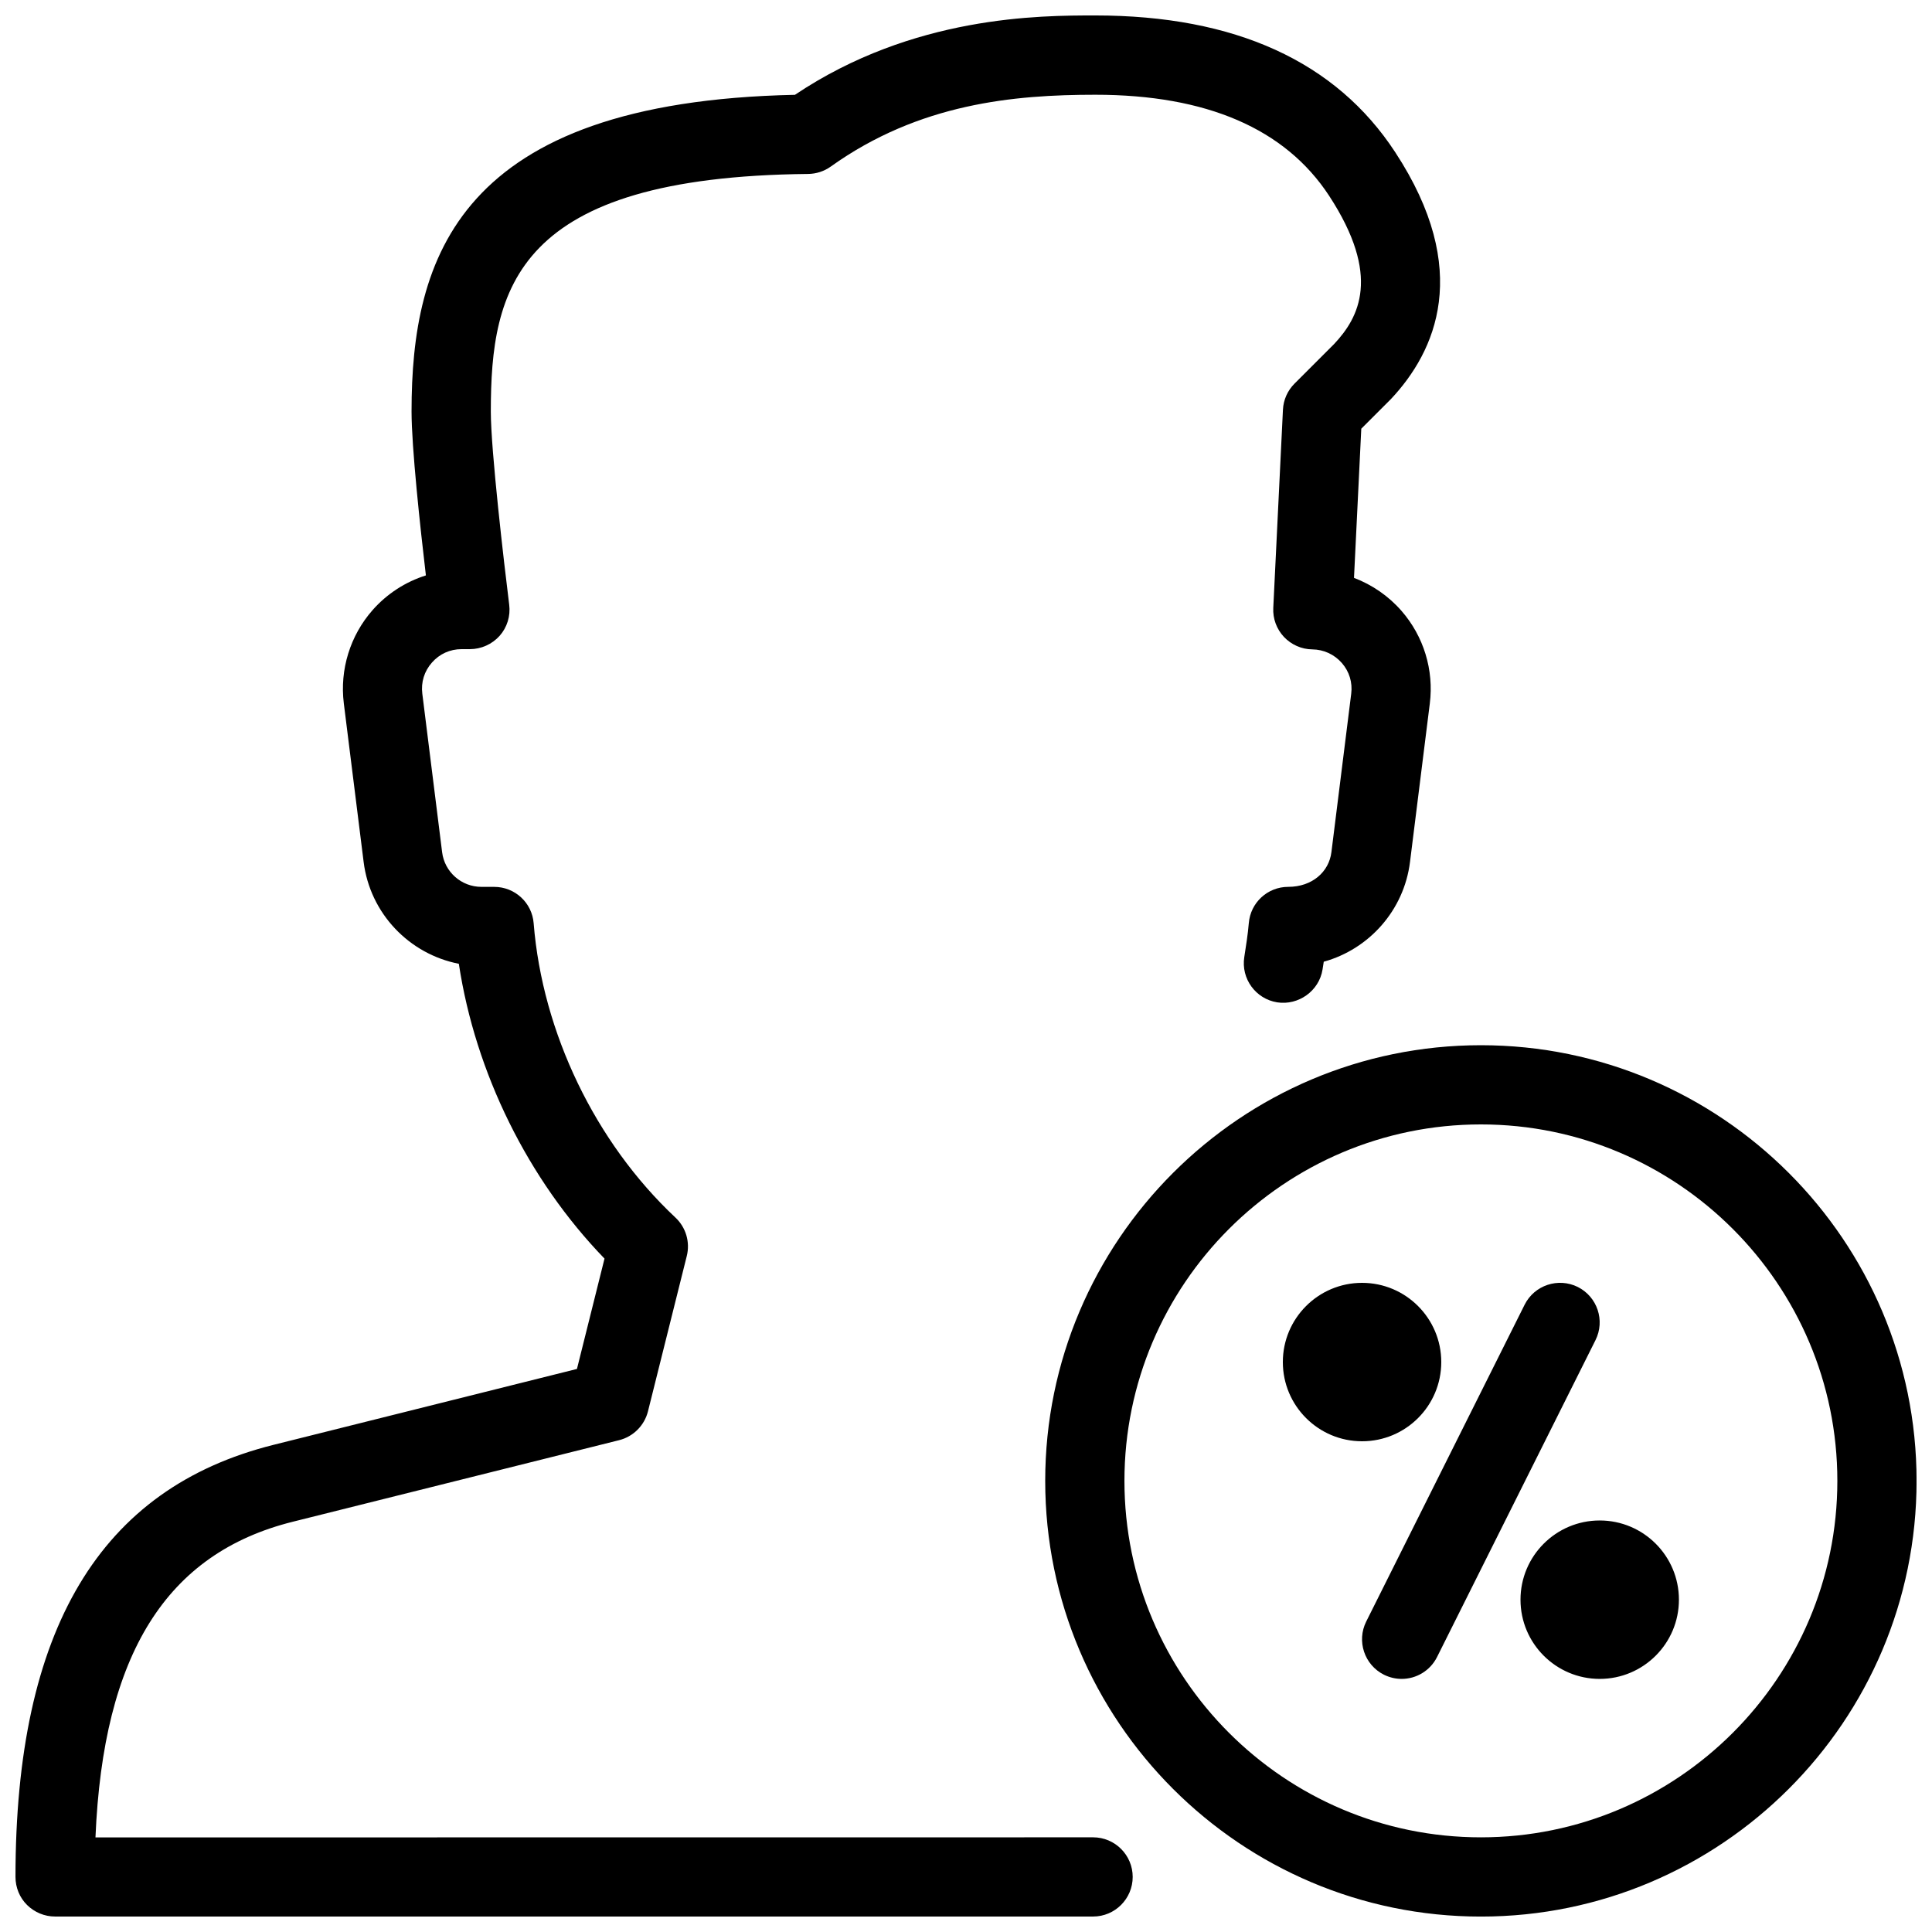 <?xml version="1.0" encoding="UTF-8"?>
<!-- Uploaded to: ICON Repo, www.svgrepo.com, Generator: ICON Repo Mixer Tools -->
<svg width="800px" height="800px" version="1.1" viewBox="144 144 512 512" xmlns="http://www.w3.org/2000/svg">
 <defs>
  <clipPath id="a">
   <path d="m148.09 148.09h503.81v503.81h-503.81z"/>
  </clipPath>
 </defs>
 <g clip-path="url(#a)">
  <path d="m525.95 504.96c0-11.586-9.406-20.992-20.992-20.992-11.586 0-20.992 9.406-20.992 20.992 0 11.586 9.406 20.992 20.992 20.992 11.59 0 20.992-9.402 20.992-20.992zm-92.281 125.95-264.37 0.023c2.035-48.598 18.789-75.277 52.27-83.652l86.508-21.621c3.758-0.945 6.695-3.883 7.641-7.641l10.285-41.164c0.922-3.695-0.23-7.598-3.023-10.203-21.203-19.879-35.246-49.039-37.555-77.965-0.418-5.457-4.977-9.656-10.453-9.656l-3.398-0.004c-5.289 0-9.762-3.945-10.41-9.195l-5.246-41.984c-0.383-3.043 0.52-5.981 2.555-8.27 2.016-2.289 4.789-3.547 7.852-3.547h2.184c3.023 0 5.898-1.301 7.894-3.527 1.996-2.246 2.918-5.269 2.539-8.25-1.344-10.77-4.871-40.914-4.871-51.18 0-32.746 6.445-62.199 84.074-62.977 2.141-0.02 4.238-0.691 6.004-1.949 23.449-16.773 48.617-19.039 70.113-19.039 29.473 0 50.316 9.004 61.949 26.742 13.938 21.309 7.914 32.328 1.344 39.316l-10.496 10.496c-1.848 1.848-2.938 4.305-3.066 6.906l-2.562 52.523c-0.148 2.856 0.883 5.625 2.832 7.703 1.953 2.059 4.66 3.273 7.516 3.297 3.043 0.043 5.816 1.324 7.828 3.609 1.973 2.266 2.856 5.164 2.477 8.145l-5.246 41.984c-0.652 5.246-5.121 9.195-11.441 9.195-5.481 0-10.012 4.176-10.453 9.637-0.25 2.981-0.734 5.984-1.195 8.965-0.902 5.731 3.023 11.105 8.734 12.008 5.606 0.859 11.105-3 12.008-8.734 0.105-0.691 0.211-1.363 0.316-2.035 11.988-3.316 21.266-13.602 22.859-26.449l5.246-41.984c1.113-8.859-1.617-17.801-7.496-24.539-3.441-3.945-7.789-6.926-12.594-8.754l1.93-39.527 7.852-7.852c11.84-12.594 21.645-34.152 1.133-65.434-15.719-24.039-42.465-36.234-79.492-36.234-14.59 0-48.238 0-79.582 21.035-89.449 1.867-101.6 43.41-101.6 83.926 0 9.426 2.289 30.648 3.801 43.434-5.398 1.699-10.289 4.848-14.109 9.172-5.961 6.758-8.754 15.785-7.641 24.75l5.246 41.984c1.699 13.707 12.113 24.457 25.234 27.016 4.367 28.844 18.324 57.184 38.605 78.133l-7.305 29.242-80.398 20.109c-46.039 11.504-68.395 48.953-68.395 114.51 0 2.793 1.09 5.481 3.066 7.43 1.973 1.953 4.637 3.066 7.43 3.066h275.08c5.793 0 10.496-4.703 10.496-10.496s-4.699-10.496-10.496-10.496zm134.27-83.969c-11.586 0-20.992 9.406-20.992 20.992 0 11.586 9.406 20.992 20.992 20.992 11.586 0 20.992-9.406 20.992-20.992 0-11.586-9.402-20.992-20.992-20.992zm-5.812-61.883c-5.184-2.562-11.484-0.484-14.086 4.703l-41.984 83.969c-2.582 5.184-0.484 11.484 4.703 14.086 1.531 0.754 3.125 1.109 4.699 1.109 3.84 0 7.535-2.121 9.383-5.816l41.984-83.969c2.586-5.18 0.484-11.48-4.699-14.082zm-25.676-64.066c-63.648 0-115.46 51.789-115.46 115.46s51.809 115.46 115.46 115.46c63.648 0 115.46-51.789 115.46-115.46 0-63.672-51.809-115.46-115.46-115.46zm0 209.92c-52.082 0-94.465-42.383-94.465-94.465 0-52.082 42.383-94.465 94.465-94.465 52.082 0 94.465 42.383 94.465 94.465 0 52.082-42.383 94.465-94.465 94.465z"/>
 </g>
</svg>